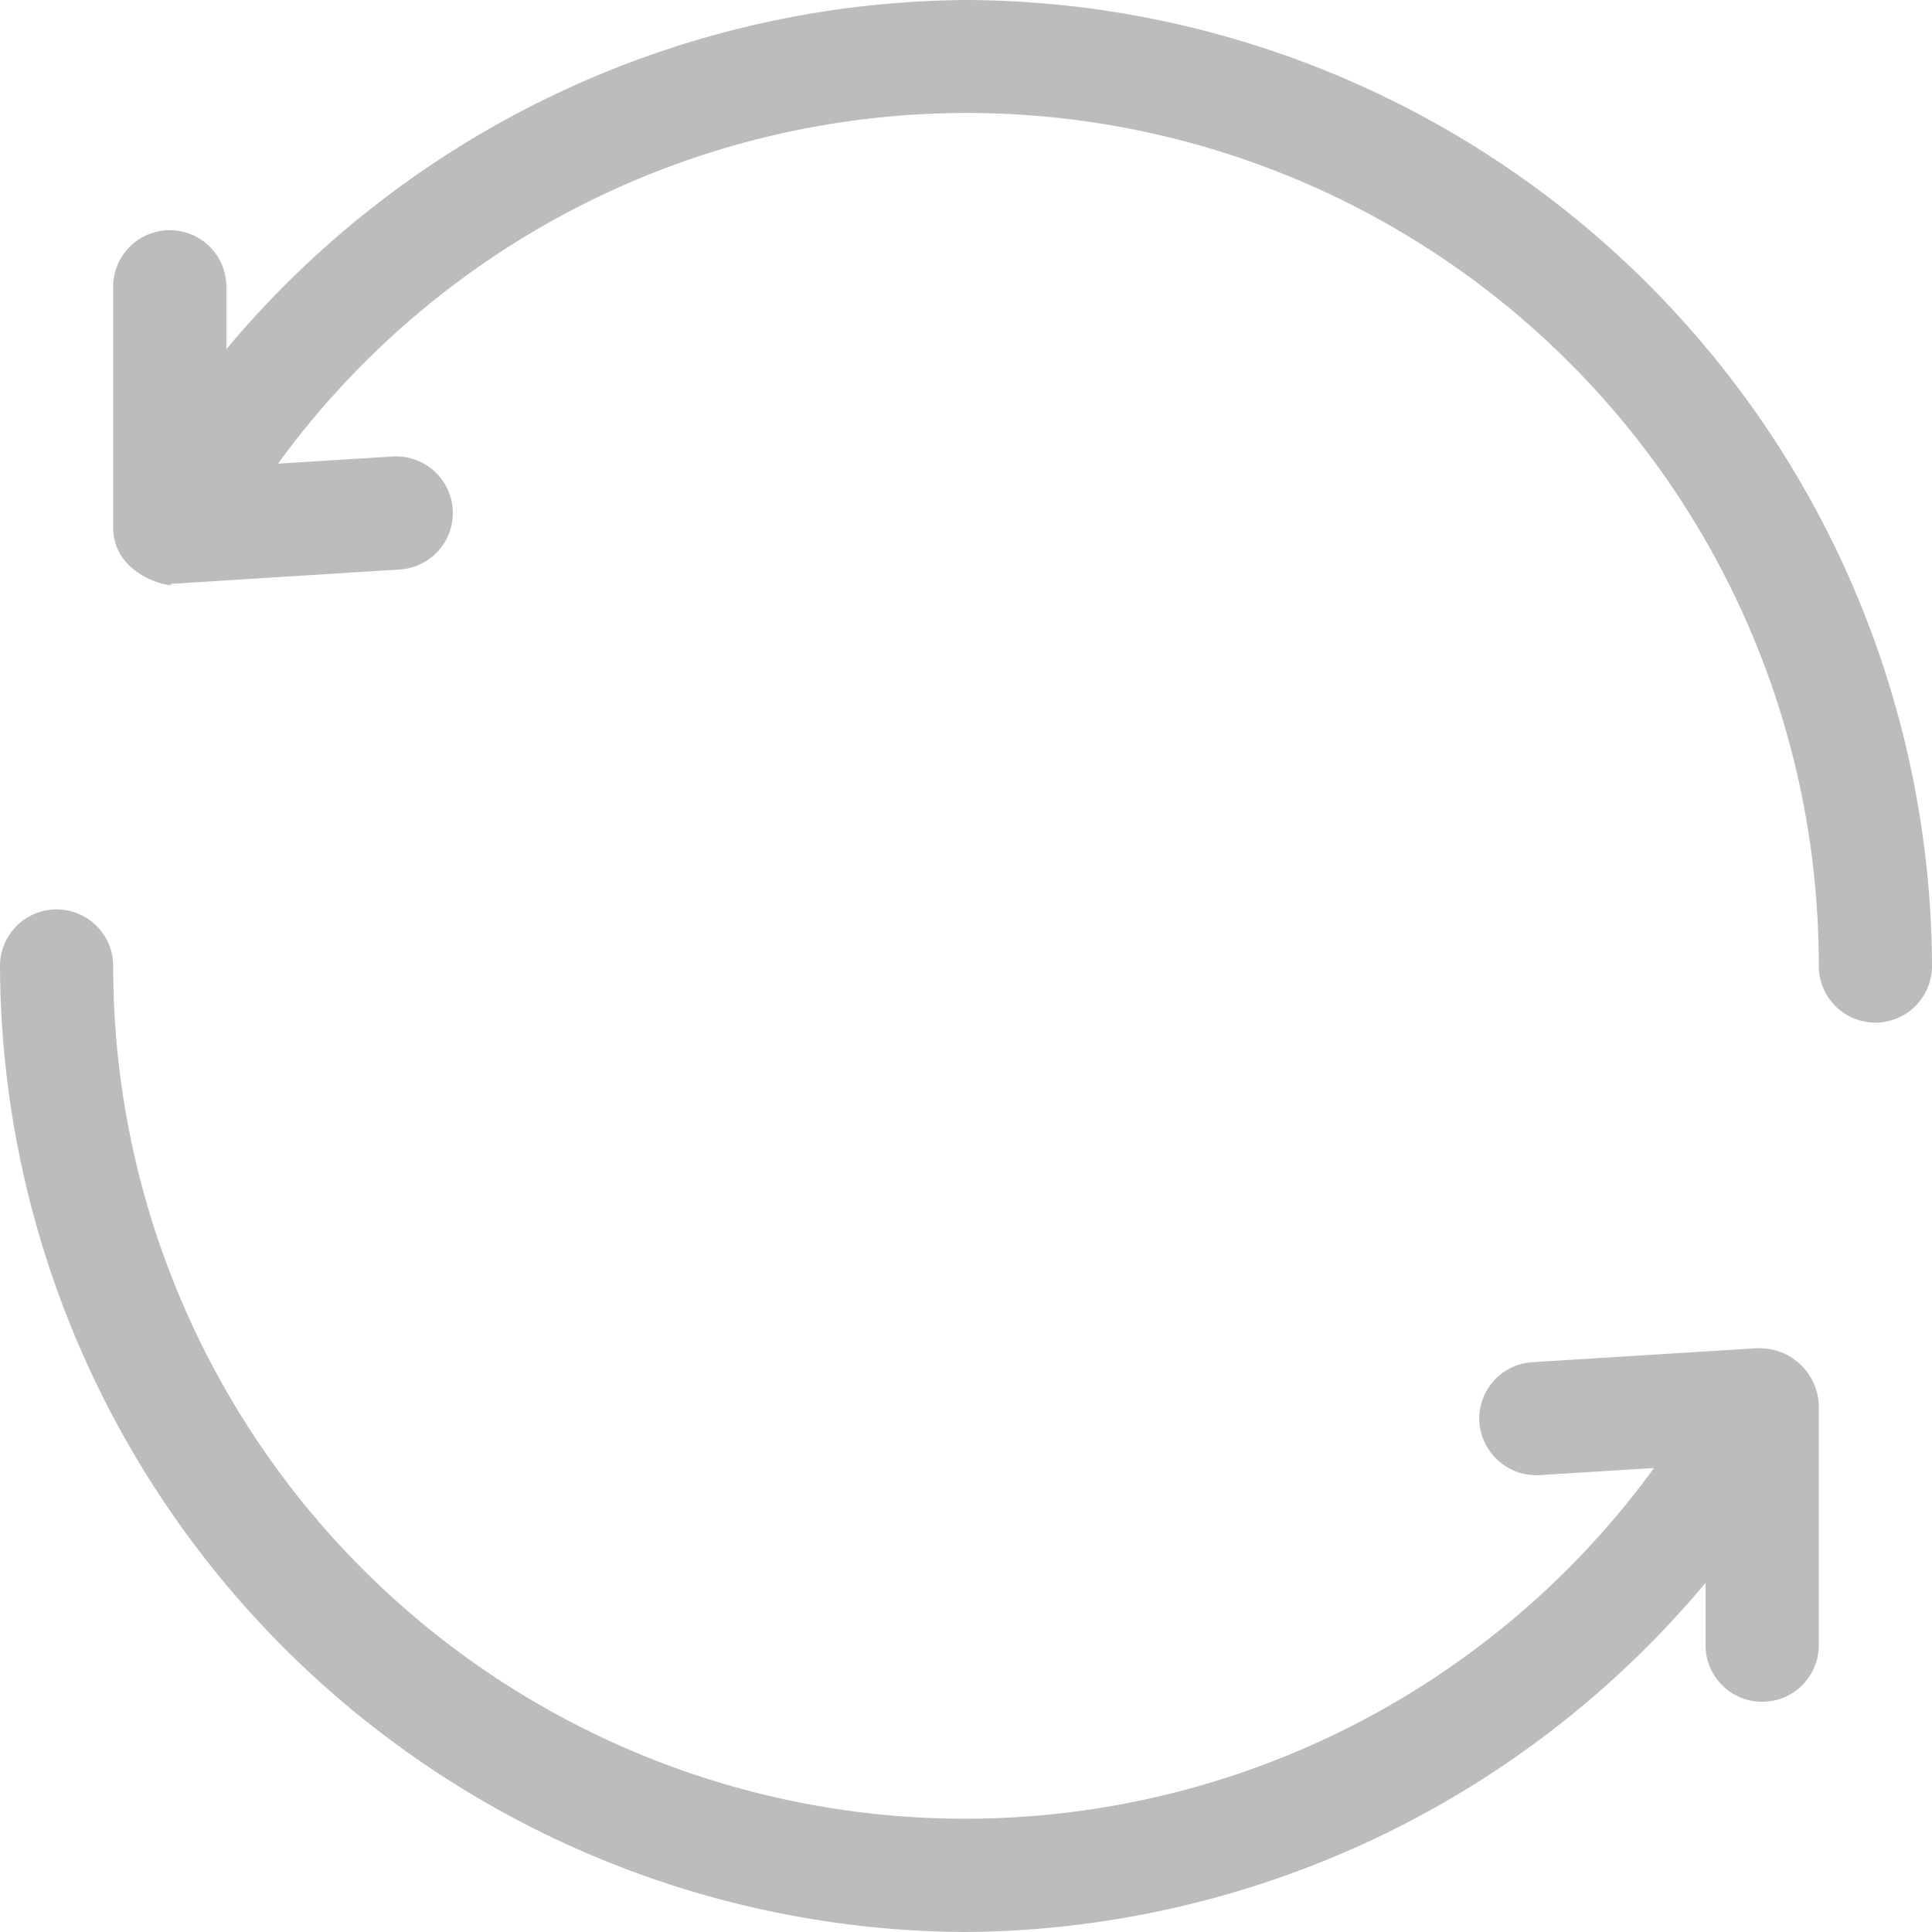 <svg id="Group_6" data-name="Group 6" xmlns="http://www.w3.org/2000/svg" xmlns:xlink="http://www.w3.org/1999/xlink" width="37.92" height="37.92" viewBox="0 0 37.92 37.92">
  <defs>
    <clipPath id="clip-path">
      <rect id="Rectangle_291" data-name="Rectangle 291" width="37.92" height="37.92" fill="#bbbcbc"/>
    </clipPath>
  </defs>
  <g id="Group_5" data-name="Group 5" clip-path="url(#clip-path)">
    <path id="Path_3" data-name="Path 3" d="M37.92,18.96a1.111,1.111,0,0,1-2.222,0A16.721,16.721,0,0,0,5.457,9.1l2.251-.14a1.111,1.111,0,1,1,.137,2.218L3.4,11.457l-.068,0c.258.1-1.111-.051-1.111-1.111V5.629a1.111,1.111,0,0,1,2.222,0V6.853A19.1,19.1,0,0,1,18.96,0,19.034,19.034,0,0,1,37.92,18.96m-3.4,7.5-4.444.276a1.111,1.111,0,0,0-1.04,1.177,1.123,1.123,0,0,0,1.177,1.04l2.251-.14A16.721,16.721,0,0,1,2.222,18.96,1.111,1.111,0,1,0,0,18.96,19.034,19.034,0,0,0,18.96,37.92a19.1,19.1,0,0,0,14.516-6.853v1.224a1.111,1.111,0,0,0,2.222,0V27.572a1.161,1.161,0,0,0-1.179-1.109" fill="#bbbcbc"/>
  </g>
</svg>
